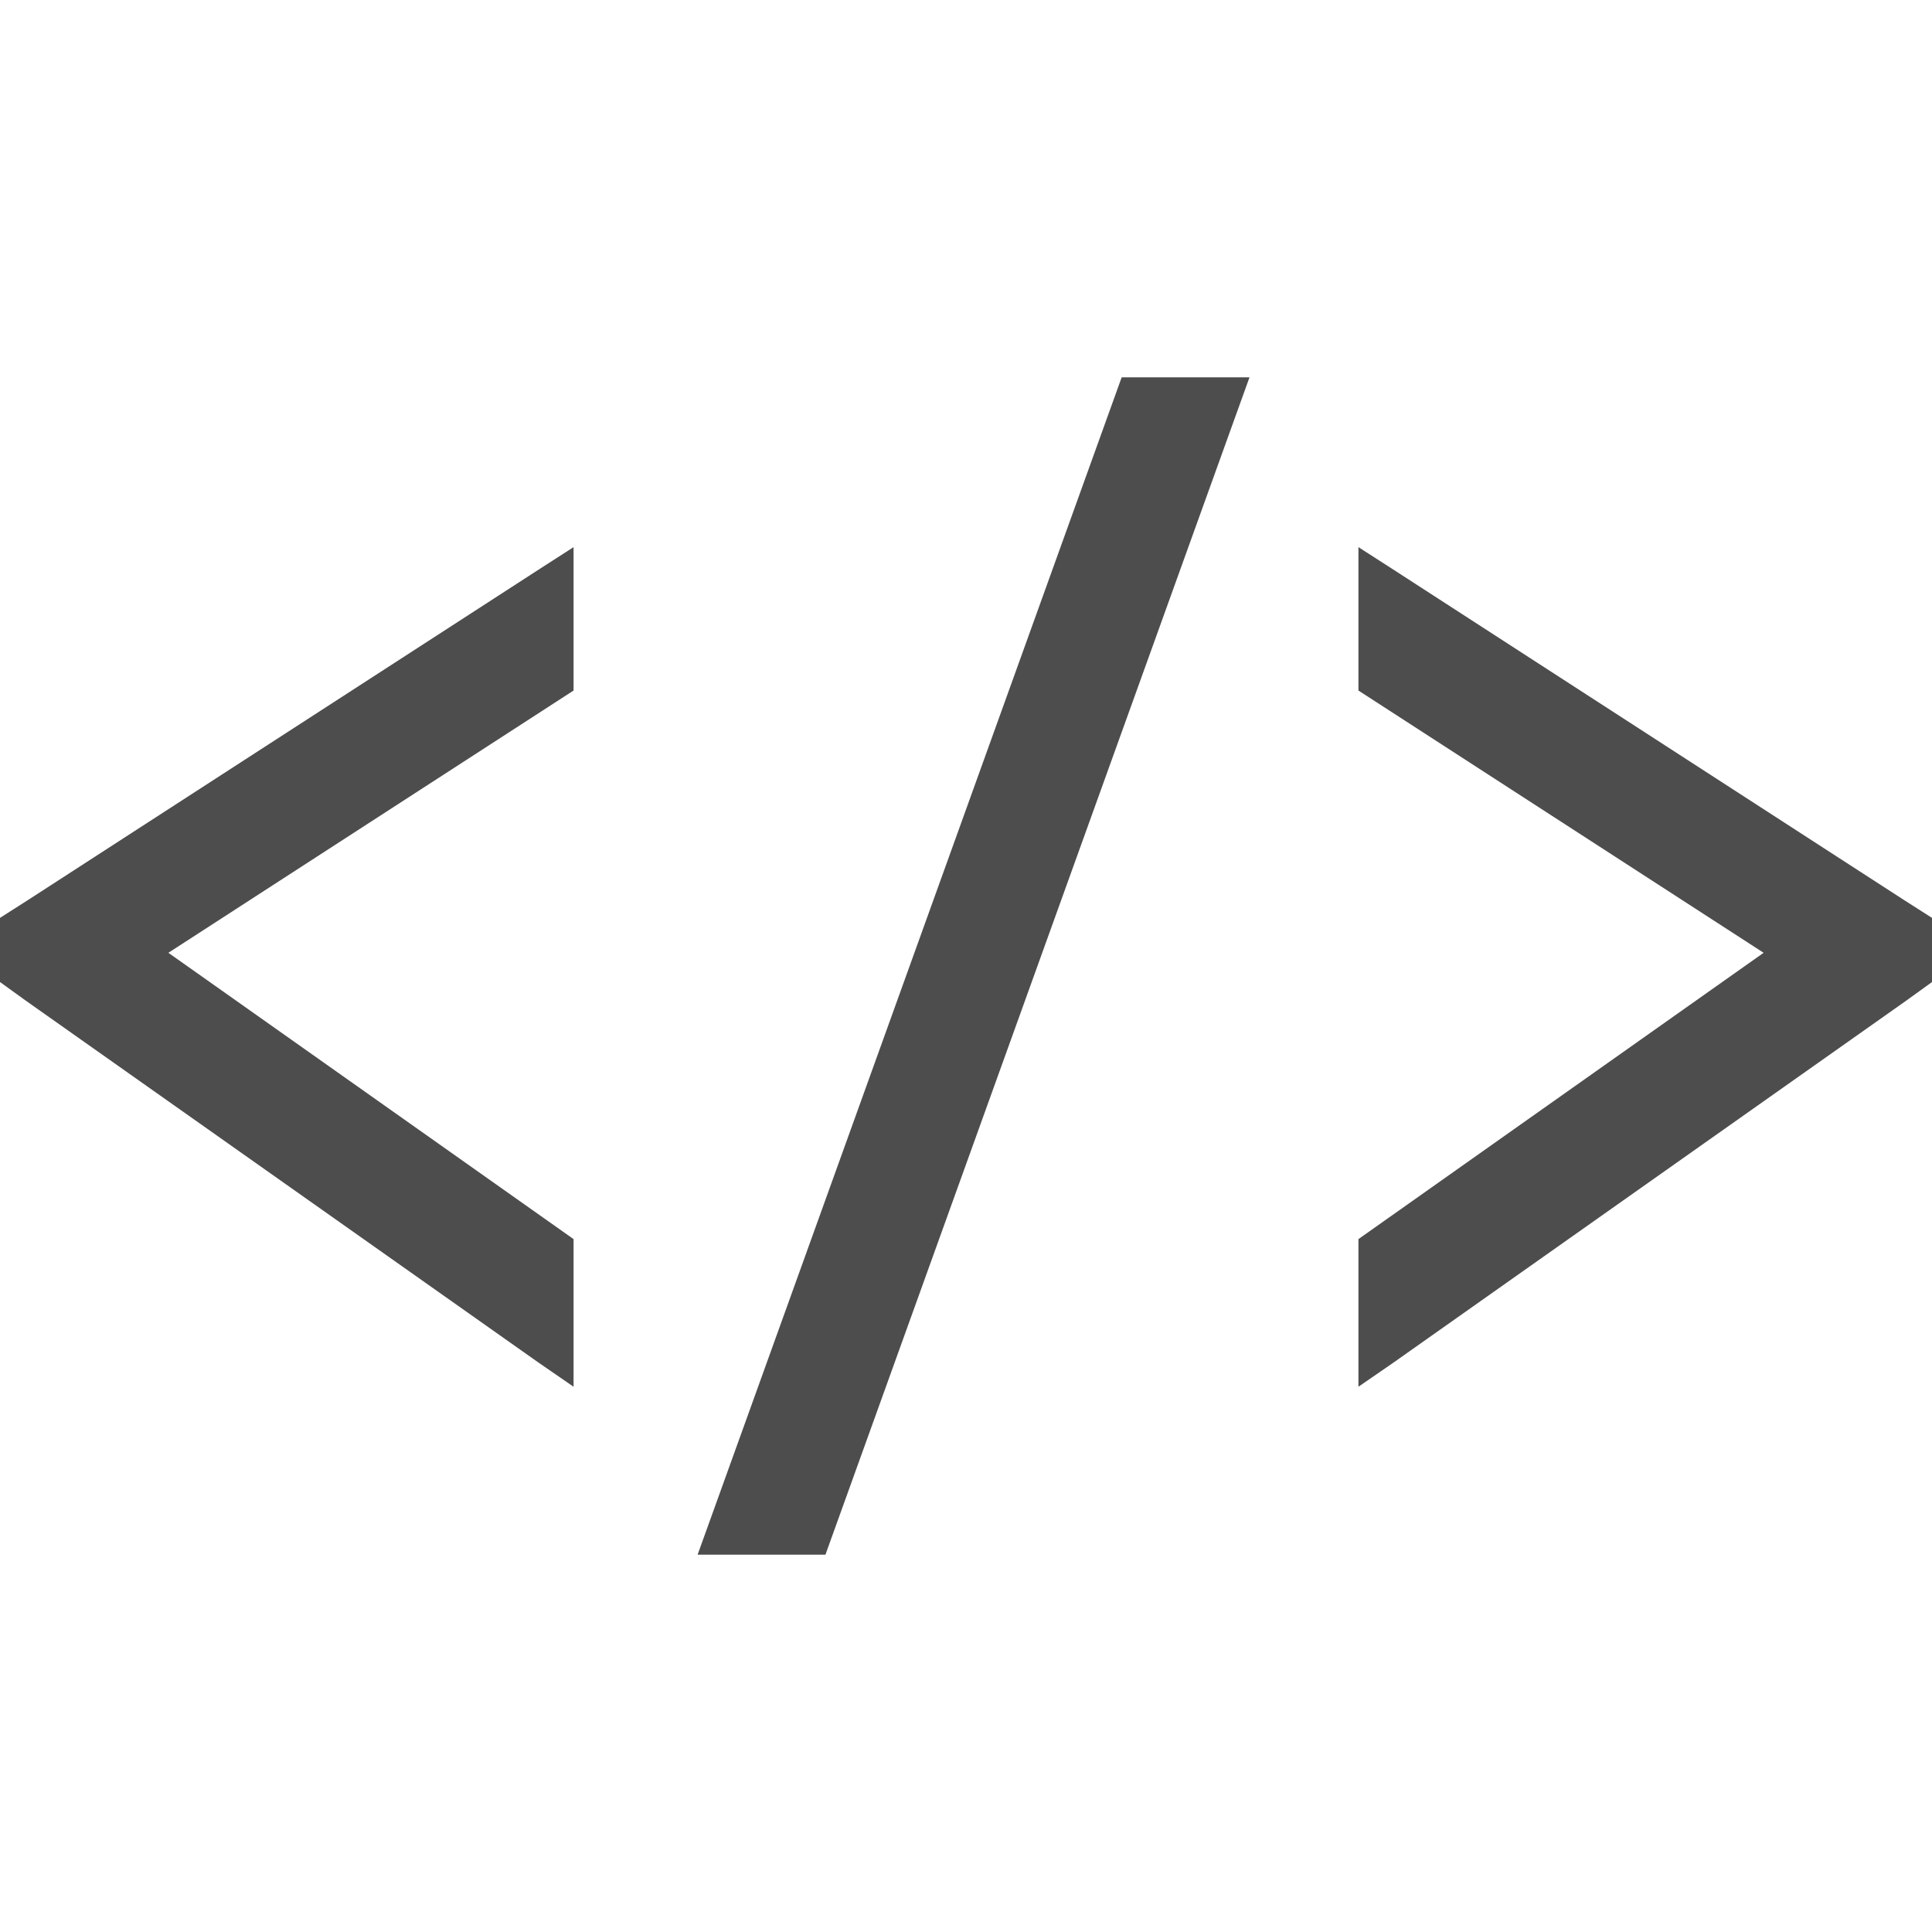 <svg xmlns="http://www.w3.org/2000/svg" version="1.1" width="128" height="128" data-icon="code" data-container-transform="translate(0 25)" viewBox="0 0 128 128">
  <path fill="#4d4d4d" d="M74.313 0l-28.094 78h8.469l28.094-78h-8.469zm-36.313 11.25l-2.188 1.406-34 22-1.813 1.156v4.25l1.688 1.219 34 24 2.313 1.594v-9.781l-26.844-18.969 26.844-17.375v-9.5zm52 0v9.5l26.844 17.375-26.844 18.969v9.781l2.313-1.594 34-24 1.688-1.219v-4.25l-1.813-1.156-34-22-2.188-1.406z"
  transform="translate(0 25)" />
</svg>